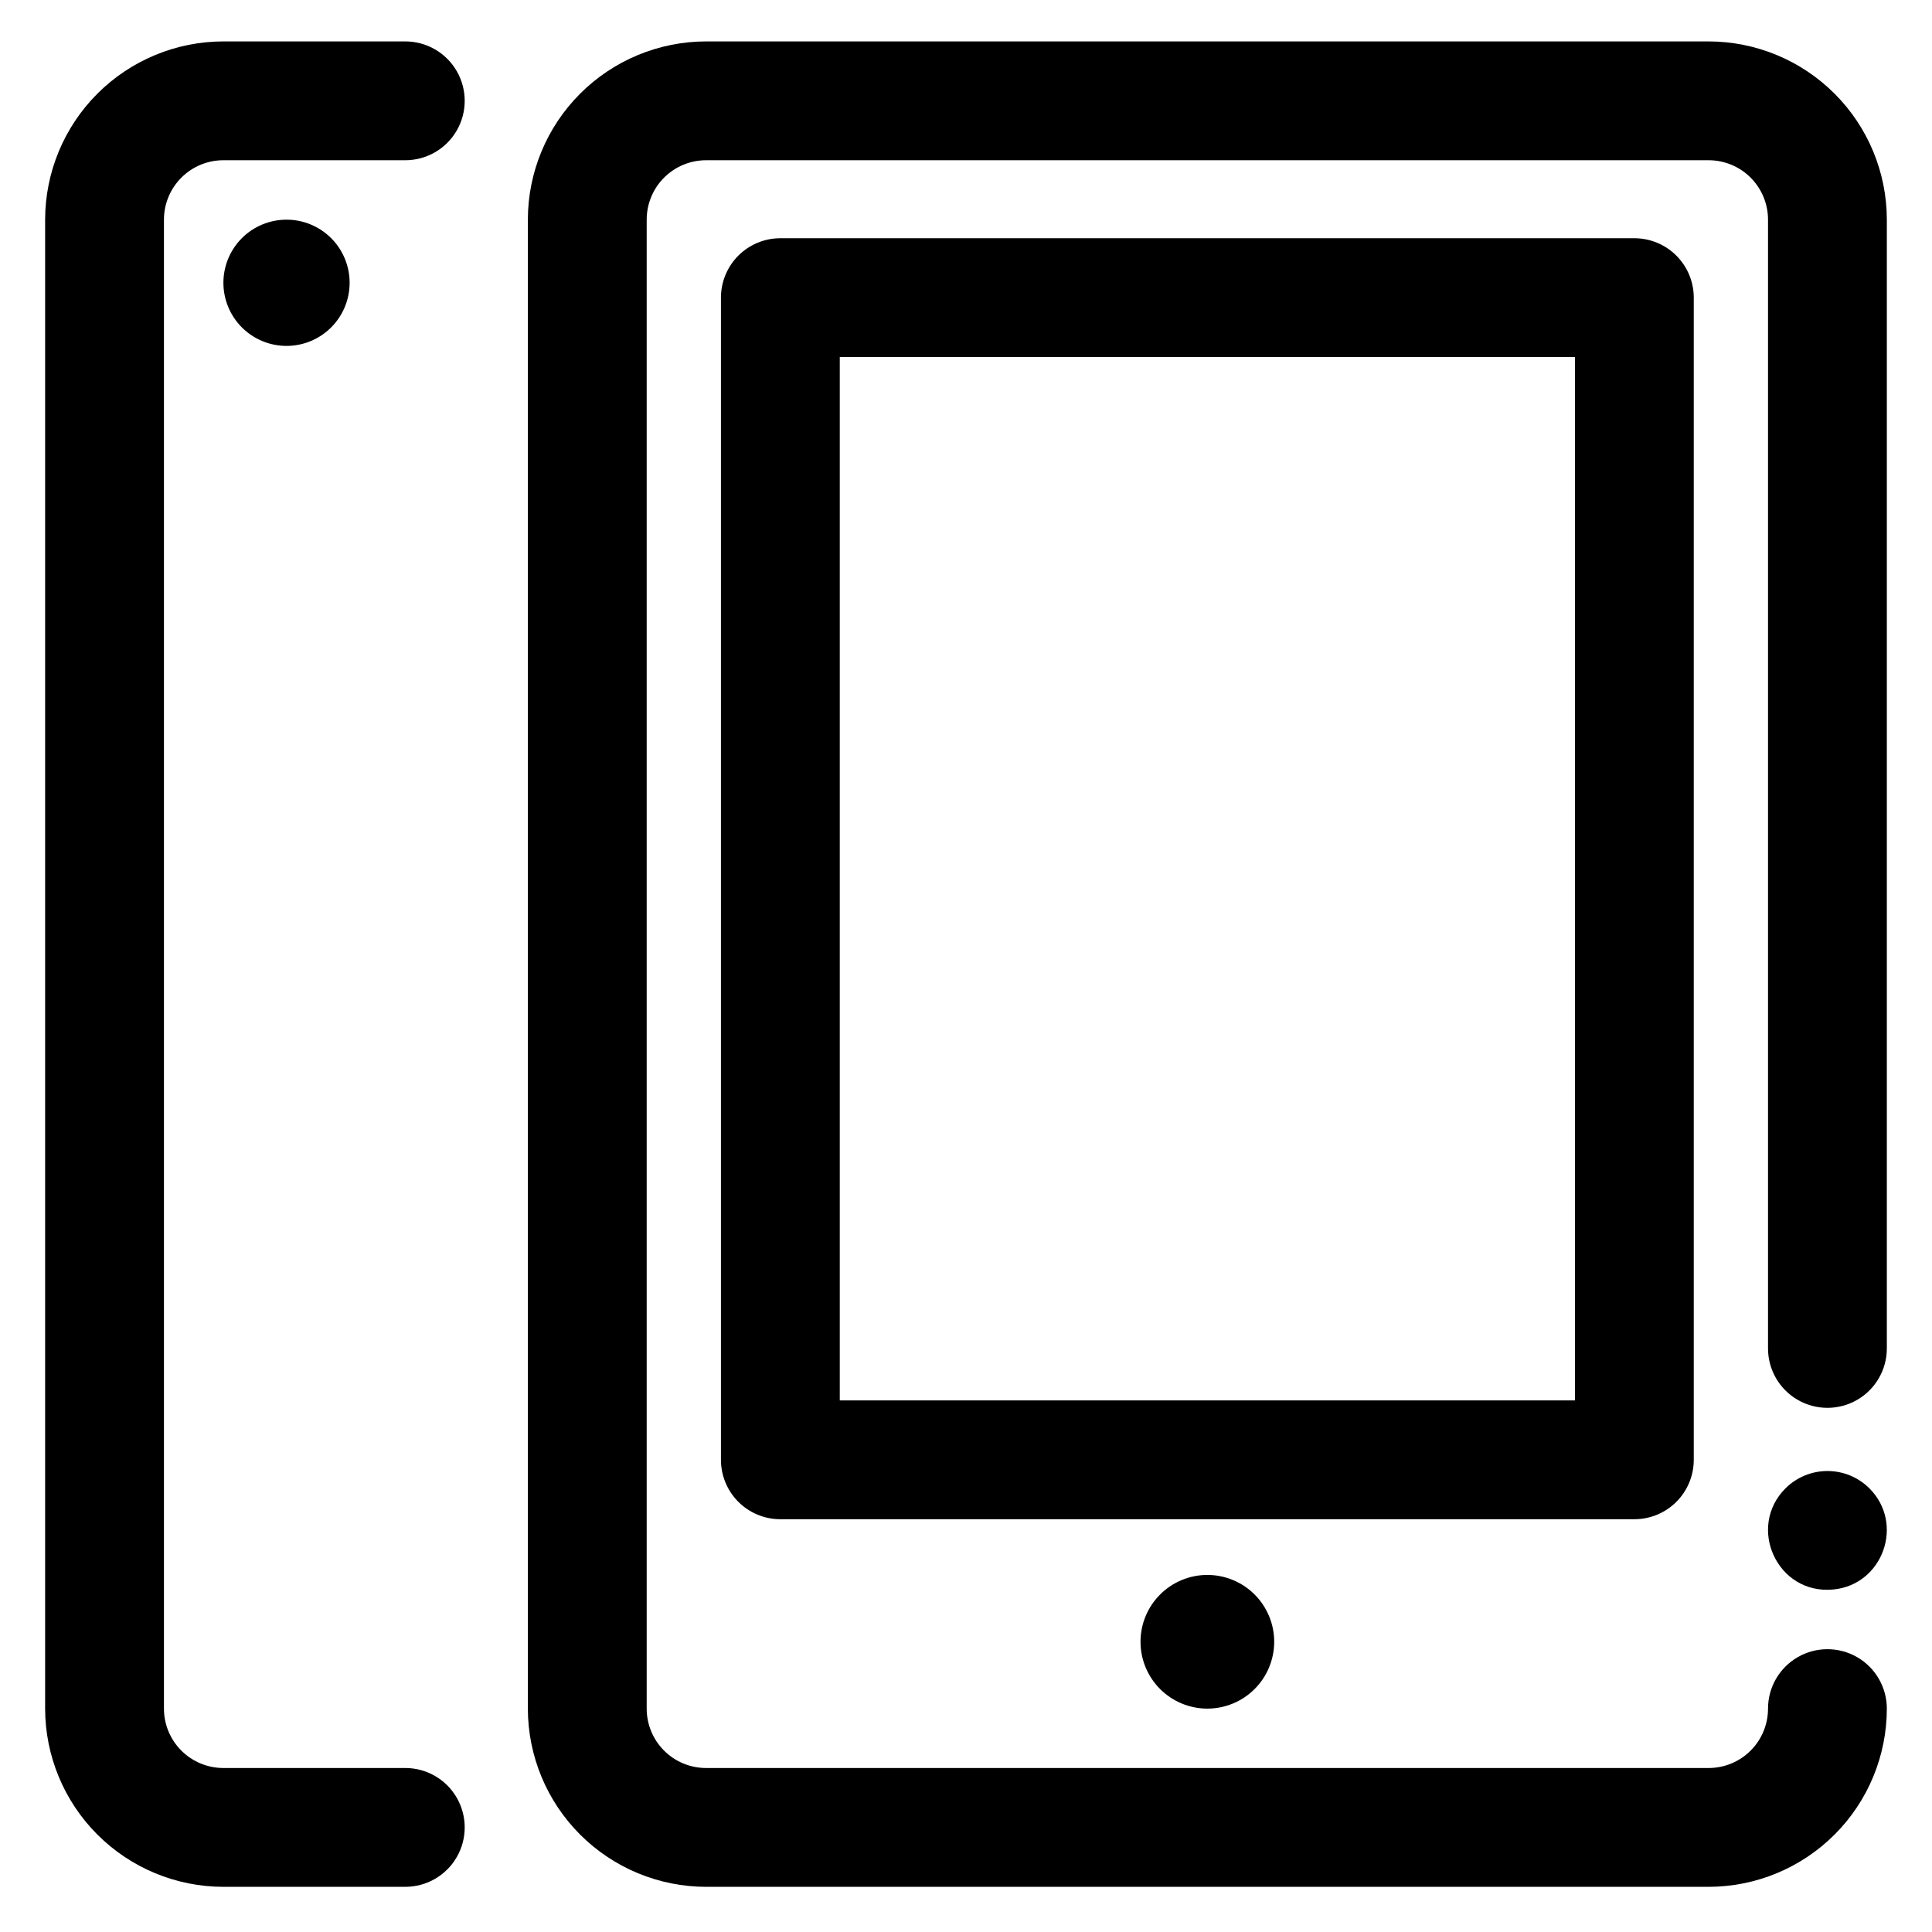 <?xml version="1.0" encoding="UTF-8"?>
<!-- Uploaded to: ICON Repo, www.iconrepo.com, Generator: ICON Repo Mixer Tools -->
<svg fill="#000000" width="800px" height="800px" version="1.1" viewBox="144 144 512 512" xmlns="http://www.w3.org/2000/svg">
 <g>
  <path d="m596.8 644.03h-265.68c-12.523-0.012-24.527-4.992-33.383-13.848-8.855-8.855-13.836-20.863-13.848-33.383v-394.59c0.012-12.523 4.992-24.531 13.848-33.383 8.855-8.855 20.859-13.836 33.383-13.852h265.68c12.52 0.016 24.527 4.996 33.383 13.852 8.855 8.852 13.836 20.859 13.848 33.383v299.14c0 5.625-3 10.82-7.871 13.633s-10.875 2.812-15.746 0c-4.871-2.812-7.871-8.008-7.871-13.633v-299.14c0-4.176-1.66-8.18-4.609-11.133-2.953-2.953-6.957-4.613-11.133-4.613h-265.68c-4.176 0-8.18 1.66-11.133 4.613s-4.609 6.957-4.609 11.133v394.59c0 4.176 1.656 8.18 4.609 11.133 2.953 2.949 6.957 4.609 11.133 4.609h265.68c4.176 0 8.18-1.66 11.133-4.609 2.949-2.953 4.609-6.957 4.609-11.133 0-5.625 3-10.824 7.871-13.637 4.871-2.812 10.875-2.812 15.746 0s7.871 8.012 7.871 13.637c-0.012 12.52-4.992 24.527-13.848 33.383-8.855 8.855-20.863 13.836-33.383 13.848z"/>
  <path d="m617.16 538.44c2.953-2.949 6.957-4.606 11.133-4.606 4.172 0 8.176 1.656 11.129 4.606 9.359 9.359 3.59 25.535-9.586 26.793-14.859 1.43-22.977-16.488-12.676-26.793z"/>
  <path d="m251.41 644.03h-48.215c-12.523-0.012-24.531-4.992-33.387-13.848-8.852-8.855-13.832-20.863-13.848-33.383v-394.59c0.016-12.523 4.996-24.531 13.848-33.383 8.855-8.855 20.863-13.836 33.387-13.852h48.215c5.625 0 10.824 3.004 13.633 7.875 2.812 4.871 2.812 10.871 0 15.742-2.809 4.871-8.008 7.871-13.633 7.871h-48.215c-4.176 0-8.18 1.66-11.133 4.613s-4.613 6.957-4.613 11.133v394.59c0 4.176 1.66 8.18 4.613 11.133 2.953 2.949 6.957 4.609 11.133 4.609h48.215c5.625 0 10.824 3 13.633 7.871 2.812 4.871 2.812 10.875 0 15.746-2.809 4.871-8.008 7.871-13.633 7.871z"/>
  <path d="m577.12 546.61h-226.32c-4.176 0-8.18-1.656-11.133-4.609-2.949-2.953-4.609-6.957-4.609-11.133v-307.99c0-4.176 1.66-8.18 4.609-11.133 2.953-2.953 6.957-4.613 11.133-4.613h226.32c4.176 0 8.184 1.66 11.133 4.613 2.953 2.953 4.613 6.957 4.613 11.133v307.99c0 4.176-1.66 8.18-4.613 11.133-2.949 2.953-6.957 4.609-11.133 4.609zm-210.57-31.488h194.83v-276.5h-194.83z"/>
  <path d="m463.96 596.8c-4.695 0-9.199-1.867-12.523-5.188-3.32-3.324-5.188-7.828-5.188-12.527 0-4.695 1.867-9.203 5.188-12.523 3.324-3.32 7.828-5.188 12.523-5.188 4.699 0 9.203 1.867 12.527 5.188 3.32 3.32 5.188 7.828 5.188 12.523 0 4.699-1.867 9.203-5.188 12.527-3.324 3.32-7.828 5.188-12.527 5.188z"/>
  <path d="m219.93 235.67c-4.438 0-8.691-1.766-11.828-4.902-3.137-3.137-4.898-7.391-4.898-11.828s1.762-8.691 4.898-11.828c3.137-3.137 7.391-4.898 11.828-4.898s8.691 1.762 11.828 4.898c3.137 3.137 4.898 7.391 4.898 11.828s-1.762 8.691-4.898 11.828c-3.137 3.137-7.391 4.902-11.828 4.902z"/>
 </g>
</svg>